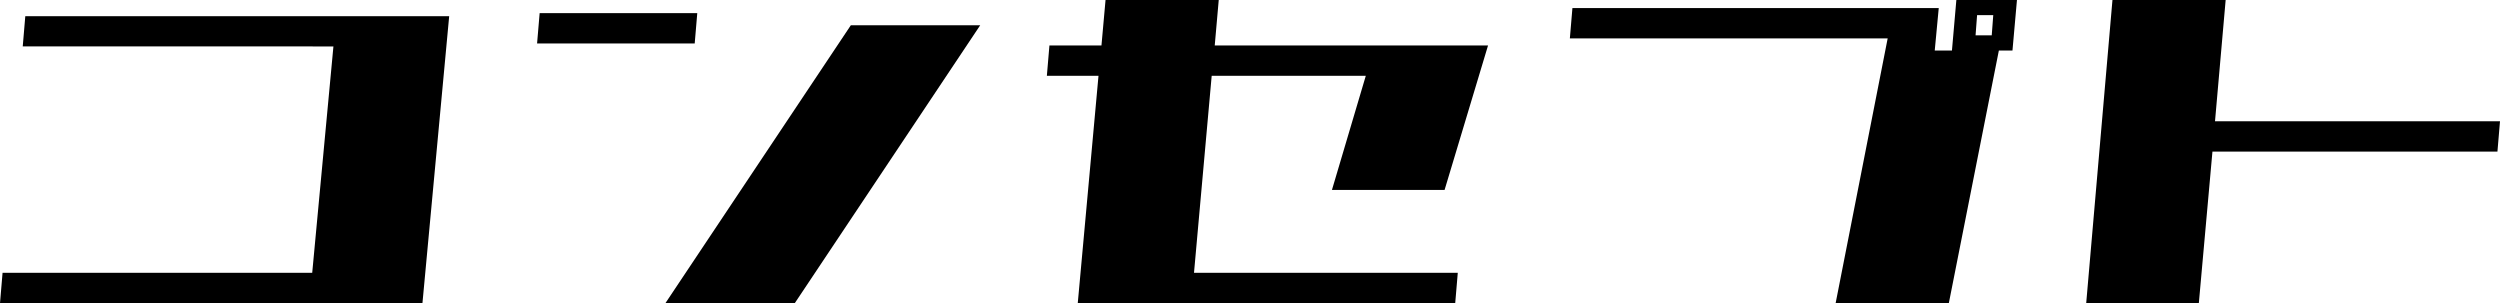 <?xml version="1.0" encoding="utf-8"?>
<!-- Generator: Adobe Illustrator 26.5.0, SVG Export Plug-In . SVG Version: 6.00 Build 0)  -->
<svg version="1.1" id="レイヤー_1" xmlns="http://www.w3.org/2000/svg" xmlns:xlink="http://www.w3.org/1999/xlink" x="0px"
	 y="0px" viewBox="0 0 312.29 37.87" style="enable-background:new 0 0 312.29 37.87;" xml:space="preserve">
<g>
	<path d="M2.84,5.81l0.32-3.79h52.95l-3.34,35.85H0l0.32-3.79H39l2.65-28.28H2.84z"/>
	<path d="M67.09,5.43l0.32-3.79H87.1l-0.32,3.79H67.09z M83.12,37.87l23.16-34.71h16.16L99.28,37.87H83.12z"/>
	<path d="M130.77,9.47l0.32-3.79h6.5L138.1,0h14.14l-0.5,5.68h34.14l-5.43,18.05h-14.07l4.23-14.26h-19.25l-2.21,24.61h32.95
		l-0.32,3.79h-47.15l2.59-28.4H130.77z"/>
	<path d="M251.39,6.31h-1.7l-6.25,31.56H229.3l6.5-33.07h-39.7l0.32-3.79h45.76l-0.5,5.3h2.15L244.38,0h7.57L251.39,6.31z
		 M248.99,1.89h-2.02l-0.19,2.52h2.02L248.99,1.89z"/>
	<path d="M260.6,37.87L263.88,0h14.14l-1.33,15.15h35.6l-0.32,3.79h-35.6l-1.7,18.93H260.6z"/>
</g>
</svg>
